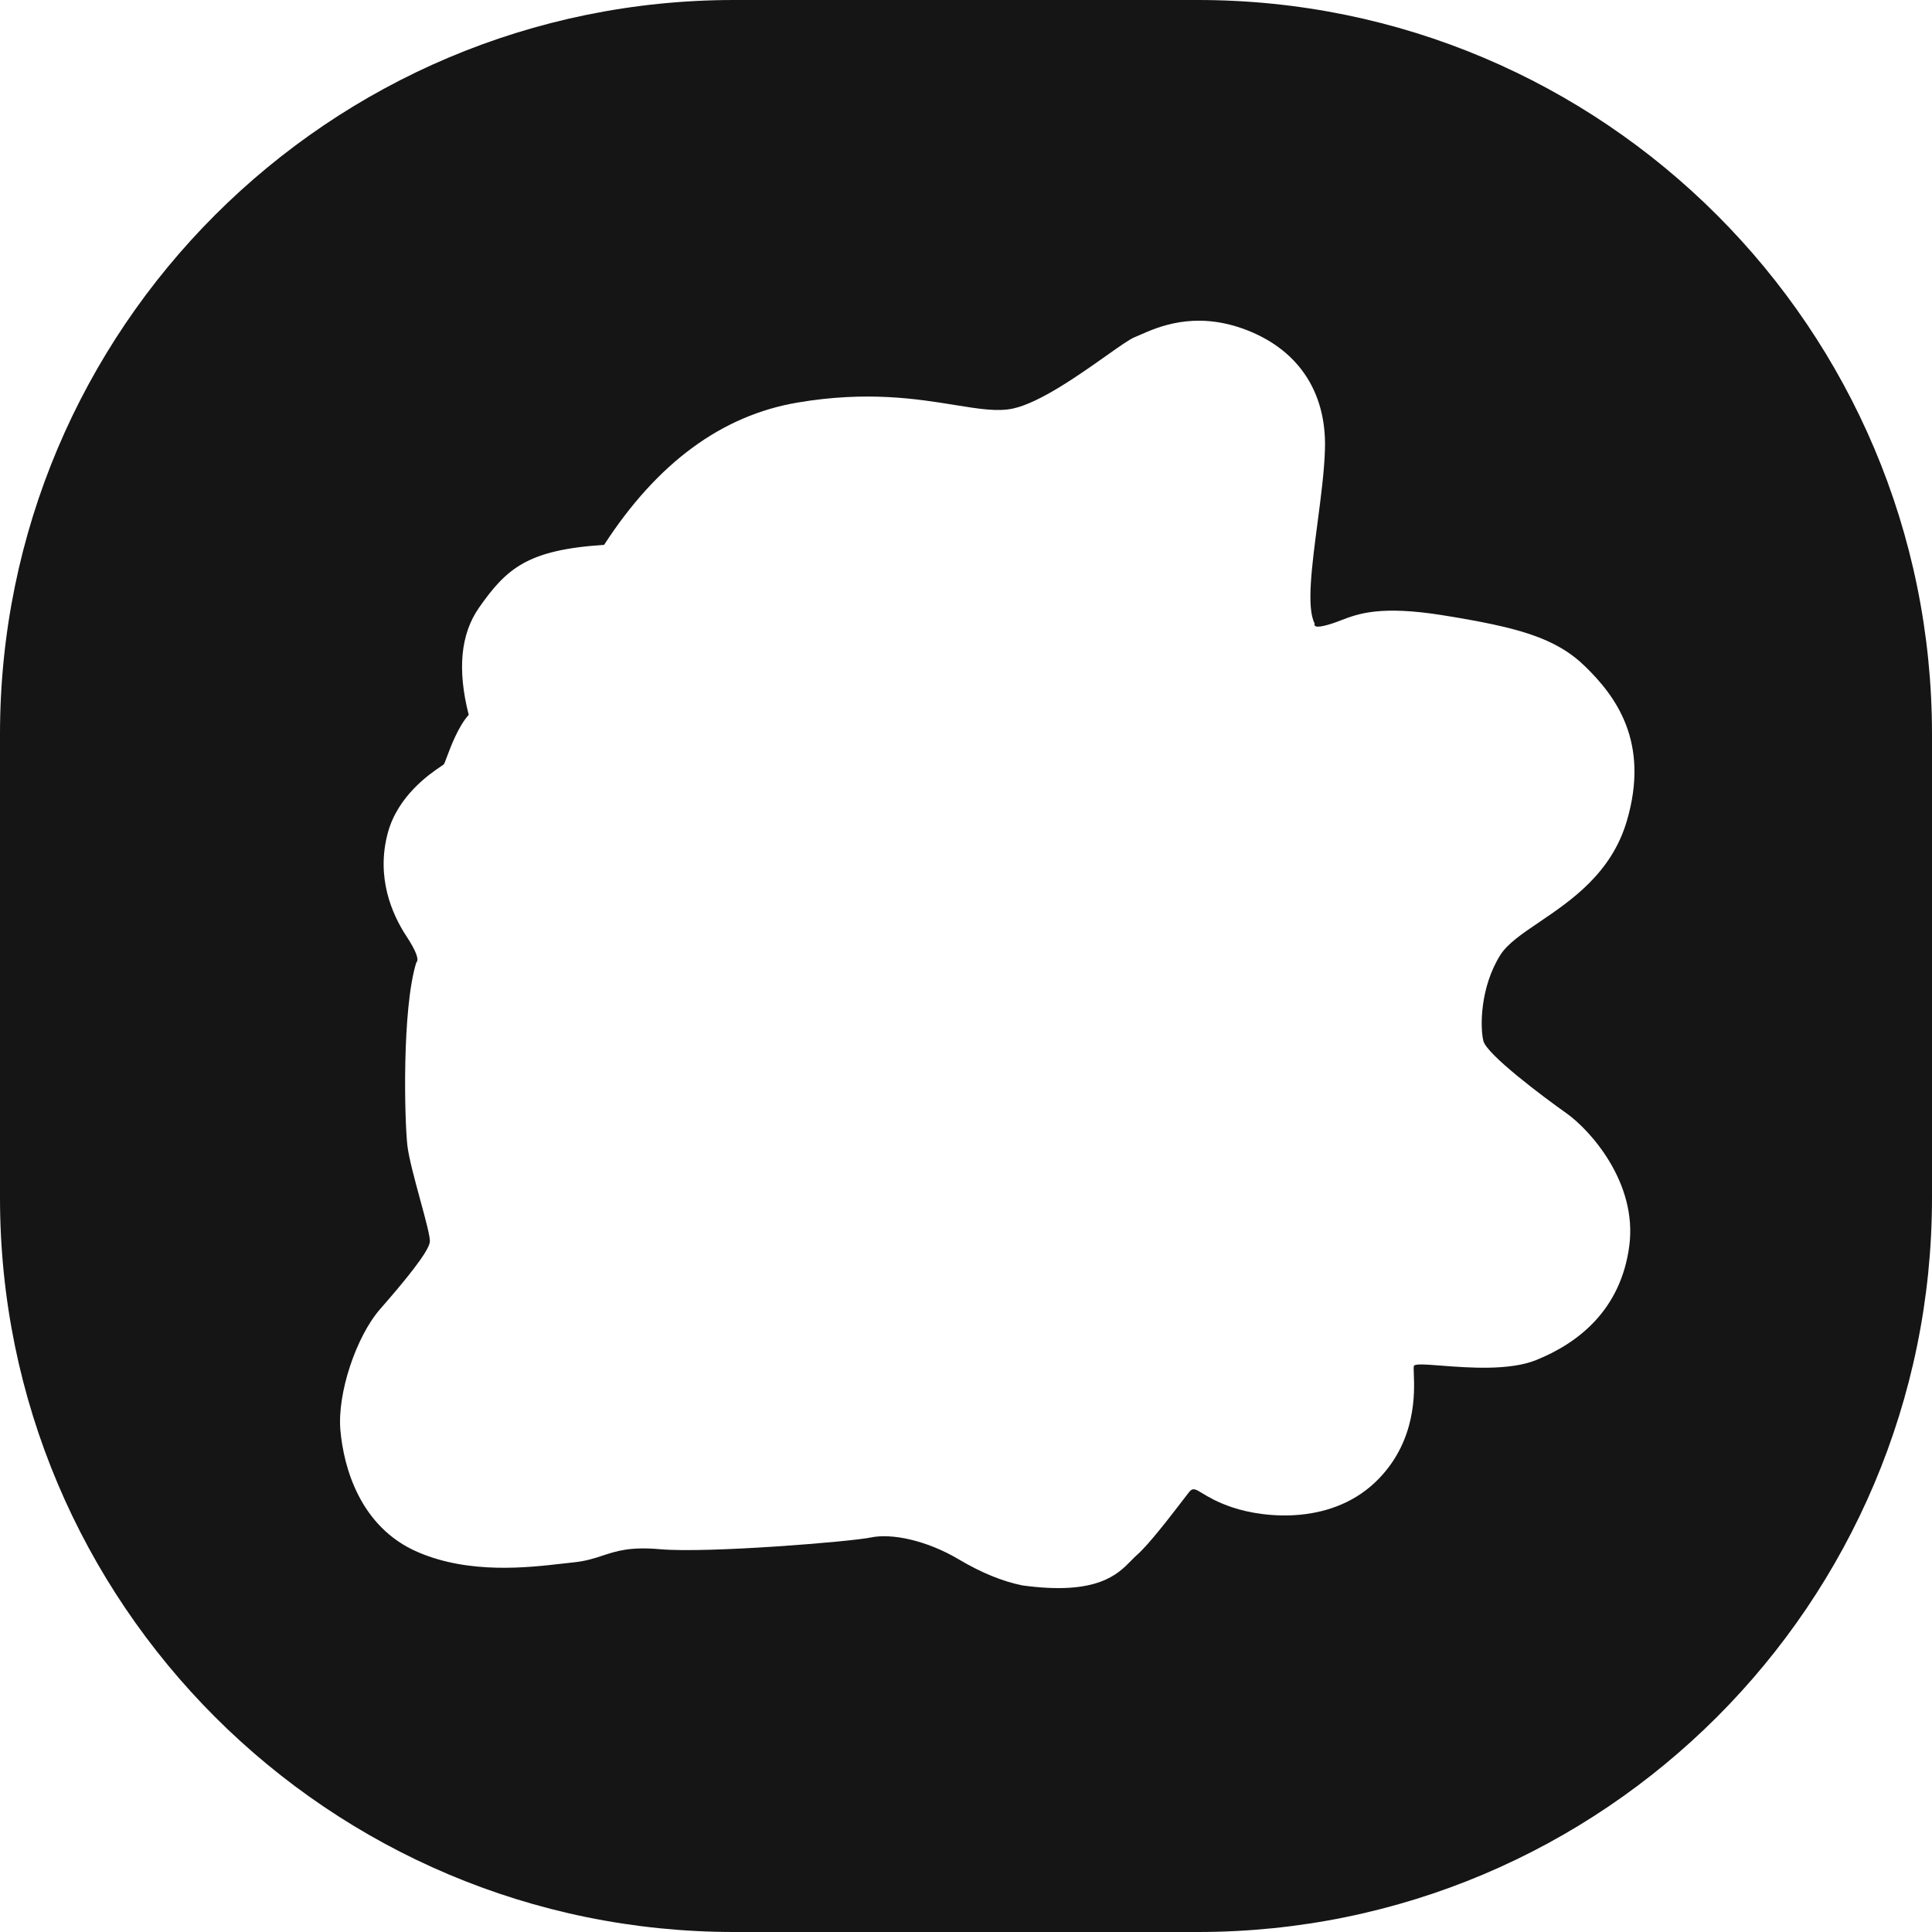 <svg width="500" height="500" viewBox="0 0 500 500" fill="none" xmlns="http://www.w3.org/2000/svg">
<path fill-rule="evenodd" clip-rule="evenodd" d="M190 0C85.066 0 0 85.066 0 190V310C0 414.934 85.066 500 190 500H310C414.934 500 500 414.934 500 310V190C500 85.066 414.934 0 310 0H190ZM206.418 104.179C186.793 107.506 170.102 119.785 156.338 141.014C136.581 142.283 131.125 147.047 123.971 157.264C119.204 164.077 118.316 173.323 121.306 185C118.605 187.983 116.639 193.246 115.608 196.007C115.251 196.963 115.006 197.619 114.882 197.776C114.81 197.866 114.509 198.069 114.037 198.389C111.315 200.231 102.919 205.911 100.336 215.658C97.307 227.092 101.427 236.58 105.186 242.299C107.688 246.112 108.537 248.381 107.732 249.113C103.973 261.276 104.698 290.11 105.428 296.435C105.796 299.644 107.351 305.36 108.762 310.546C110.131 315.58 111.365 320.114 111.246 321.373C111.004 323.928 104.579 331.713 98.397 338.769C92.215 345.826 87.246 360.544 88.095 370.155C88.943 379.767 93.186 395.217 108.093 401.664C121.444 407.438 136.545 405.699 145.561 404.661C146.614 404.54 147.584 404.428 148.458 404.339C151.616 404.017 153.806 403.297 155.974 402.583C159.549 401.408 163.064 400.251 170.76 400.932C183.125 402.027 220.214 398.986 225.425 397.891C230.64 396.797 239.61 398.5 248.215 403.611C253.953 407.017 259.406 409.246 264.577 410.301C283.895 412.949 289.238 407.477 292.779 403.852C293.304 403.314 293.789 402.817 294.275 402.393C297.311 399.741 303.08 392.21 306.113 388.251C306.836 387.307 307.404 386.566 307.742 386.143C308.693 384.951 309.386 385.373 311.18 386.464C312.699 387.389 315.01 388.794 318.936 390.107C327.494 392.972 345.272 394.735 356.906 382.616C366.558 372.563 366.084 360.385 365.895 355.526C365.856 354.53 365.829 353.842 365.904 353.543C366.065 352.892 368.917 353.112 373.004 353.426C379.99 353.963 390.584 354.778 397.51 351.999C408.482 347.593 419.455 339.004 421.652 322.483C423.845 305.963 411.333 292.303 405.409 288.12C399.484 283.934 384.78 272.921 383.9 269.395C383.023 265.873 383.023 255.517 388.29 247.147C390.134 244.216 393.943 241.636 398.378 238.632C406.61 233.056 416.999 226.019 420.993 212.565C427.136 191.857 417.92 179.965 410.239 172.475C402.558 164.985 392.679 162.342 373.585 159.258C357.25 156.619 351.514 158.819 347.017 160.544C346.257 160.835 345.533 161.113 344.8 161.351C341.413 162.45 339.89 162.45 340.227 161.351C338.085 157.291 339.498 146.542 340.962 135.395C341.851 128.633 342.759 121.725 342.904 116.075C343.285 101.111 335.639 89.983 321.494 84.996C308.856 80.537 299.573 84.656 295.012 86.68C294.469 86.921 293.992 87.133 293.585 87.296C292.339 87.797 289.673 89.682 286.287 92.077C279.282 97.03 269.196 104.162 262.237 105.715C258.216 106.612 253.325 105.82 247.112 104.814C237.375 103.237 224.39 101.135 206.418 104.179Z" fill="#161515"/>
</svg>
